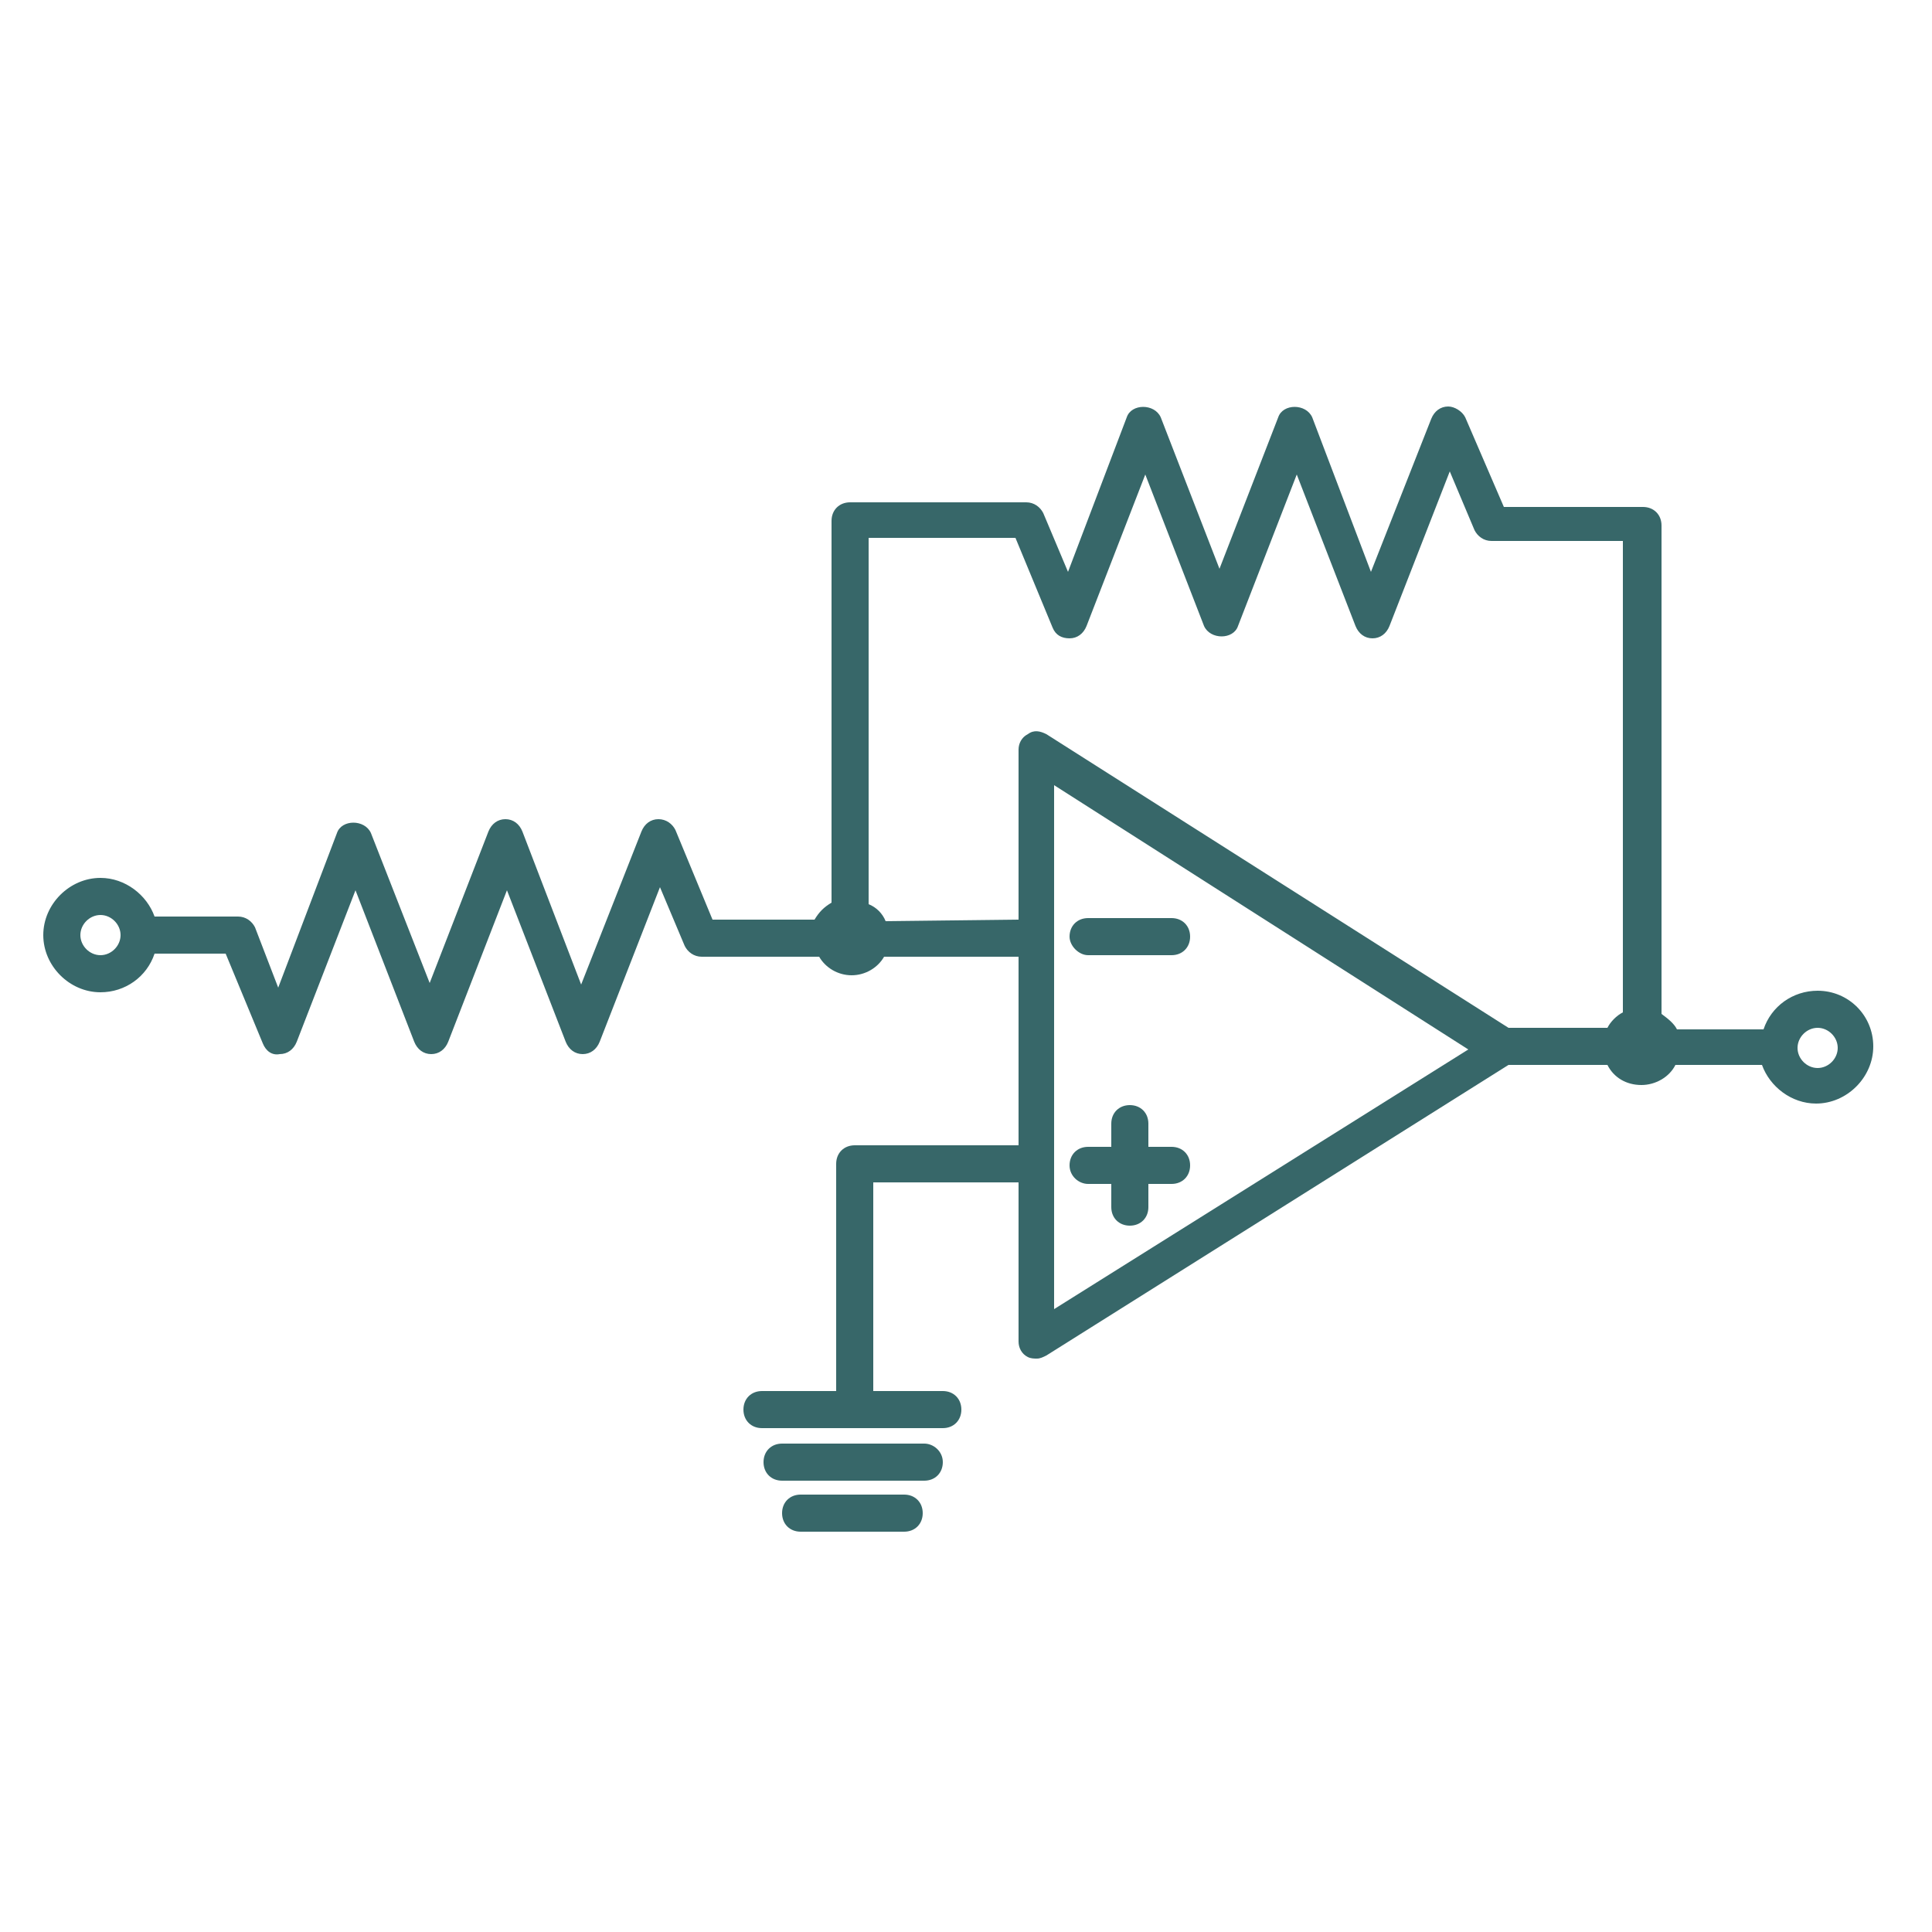 <?xml version="1.0" encoding="utf-8"?>
<!-- Generator: Adobe Illustrator 18.1.1, SVG Export Plug-In . SVG Version: 6.00 Build 0)  -->
<svg version="1.1" id="Layer_1" xmlns="http://www.w3.org/2000/svg" xmlns:xlink="http://www.w3.org/1999/xlink" x="0px" y="0px"
	 viewBox="0 0 125 125" enable-background="new 0 0 125 125" xml:space="preserve">
<g>
	<g>
		<path fill="#376769" d="M117.6,64.1c-1.6,0-3,1-3.5,2.5h-5.6c-0.2-0.4-0.6-0.7-1-1V34c0-0.7-0.5-1.2-1.2-1.2h-9L94.8,27
			c-0.2-0.4-0.7-0.7-1.1-0.7c-0.5,0-0.9,0.3-1.1,0.8L88.7,37L84.9,27c-0.4-0.9-1.9-0.9-2.2,0l-3.8,9.8L75.1,27
			c-0.4-0.9-1.9-0.9-2.2,0l-3.8,10l-1.6-3.8c-0.2-0.4-0.6-0.7-1.1-0.7H55c-0.7,0-1.2,0.5-1.2,1.2v24.7c-0.5,0.3-0.8,0.6-1.1,1.1
			h-6.6l-2.4-5.8c-0.2-0.4-0.6-0.7-1.1-0.7l0,0c-0.5,0-0.9,0.3-1.1,0.8l-3.9,9.9l-3.8-9.9c-0.2-0.5-0.6-0.8-1.1-0.8
			c-0.5,0-0.9,0.3-1.1,0.8l-3.8,9.8L24,53.9c-0.4-0.9-1.9-0.9-2.2,0l-3.8,10L16.5,60c-0.2-0.4-0.6-0.7-1.1-0.7H10
			c-0.5-1.4-1.9-2.5-3.5-2.5c-2,0-3.7,1.7-3.7,3.7s1.7,3.7,3.7,3.7c1.6,0,3-1,3.5-2.5h4.6l2.4,5.8c0.2,0.5,0.6,0.8,1.1,0.7
			c0.5,0,0.9-0.3,1.1-0.8l3.8-9.8l3.8,9.8c0.2,0.5,0.6,0.8,1.1,0.8c0.5,0,0.9-0.3,1.1-0.8l3.8-9.8l3.8,9.8c0.2,0.5,0.6,0.8,1.1,0.8
			l0,0c0.5,0,0.9-0.3,1.1-0.8l3.9-10l1.6,3.8c0.2,0.4,0.6,0.7,1.1,0.7H53c0.4,0.7,1.2,1.2,2.1,1.2s1.7-0.5,2.1-1.2h8.7v12.2H55.3
			c-0.7,0-1.2,0.5-1.2,1.2V90h-4.8c-0.7,0-1.2,0.5-1.2,1.2s0.5,1.2,1.2,1.2H61c0.7,0,1.2-0.5,1.2-1.2S61.7,90,61,90h-4.5V76.5h9.4
			v10.3c0,0.4,0.2,0.8,0.6,1c0.2,0.1,0.4,0.1,0.6,0.1s0.4-0.1,0.6-0.2l29.9-18.8h6.4c0.4,0.8,1.2,1.3,2.2,1.3c0.9,0,1.8-0.5,2.2-1.3
			h5.6c0.5,1.4,1.9,2.5,3.5,2.5c2,0,3.7-1.7,3.7-3.7S119.6,64.1,117.6,64.1z M6.5,61.8c-0.7,0-1.3-0.6-1.3-1.3
			c0-0.7,0.6-1.3,1.3-1.3s1.3,0.6,1.3,1.3S7.2,61.8,6.5,61.8z M57.3,59.6c-0.2-0.5-0.6-0.9-1.1-1.1V34.8h9.5l2.4,5.8
			c0.2,0.5,0.6,0.7,1.1,0.7c0.5,0,0.9-0.3,1.1-0.8l3.8-9.8l3.8,9.8c0.4,0.9,1.9,0.9,2.2,0l3.8-9.8l3.8,9.8c0.2,0.5,0.6,0.8,1.1,0.8
			l0,0c0.5,0,0.9-0.3,1.1-0.8l3.9-10l1.6,3.8c0.2,0.4,0.6,0.7,1.1,0.7h8.5v30.5c-0.4,0.2-0.8,0.6-1,1h-6.4l-29.9-19
			c-0.4-0.2-0.8-0.3-1.2,0c-0.4,0.2-0.6,0.6-0.6,1v11L57.3,59.6L57.3,59.6z M68.2,84.7V50.8l26.8,17.1L68.2,84.7z M117.6,69.1
			c-0.7,0-1.3-0.6-1.3-1.3c0-0.7,0.6-1.3,1.3-1.3c0.7,0,1.3,0.6,1.3,1.3C118.9,68.5,118.3,69.1,117.6,69.1z"/>
	</g>
	<g>
		<path fill="#376769" d="M59.8,93.4h-9.2c-0.7,0-1.2,0.5-1.2,1.2s0.5,1.2,1.2,1.2h9.2c0.7,0,1.2-0.5,1.2-1.2
			C61,93.9,60.4,93.4,59.8,93.4z"/>
	</g>
	<g>
		<path fill="#376769" d="M58.5,96.7h-6.7c-0.7,0-1.2,0.5-1.2,1.2s0.5,1.2,1.2,1.2h6.7c0.7,0,1.2-0.5,1.2-1.2S59.2,96.7,58.5,96.7z"
			/>
	</g>
	<g>
		<path fill="#376769" d="M70.4,61.8h5.4c0.7,0,1.2-0.5,1.2-1.2c0-0.7-0.5-1.2-1.2-1.2h-5.4c-0.7,0-1.2,0.5-1.2,1.2
			C69.2,61.2,69.8,61.8,70.4,61.8z"/>
	</g>
	<g>
		<path fill="#376769" d="M70.4,76.6h1.5v1.5c0,0.7,0.5,1.2,1.2,1.2c0.7,0,1.2-0.5,1.2-1.2v-1.5h1.5c0.7,0,1.2-0.5,1.2-1.2
			c0-0.7-0.5-1.2-1.2-1.2h-1.5v-1.5c0-0.7-0.5-1.2-1.2-1.2c-0.7,0-1.2,0.5-1.2,1.2v1.5h-1.5c-0.7,0-1.2,0.5-1.2,1.2
			C69.2,76.1,69.8,76.6,70.4,76.6z"/>
	</g>
</g>
<rect fill="none" width="125" height="125"/>
</svg>
